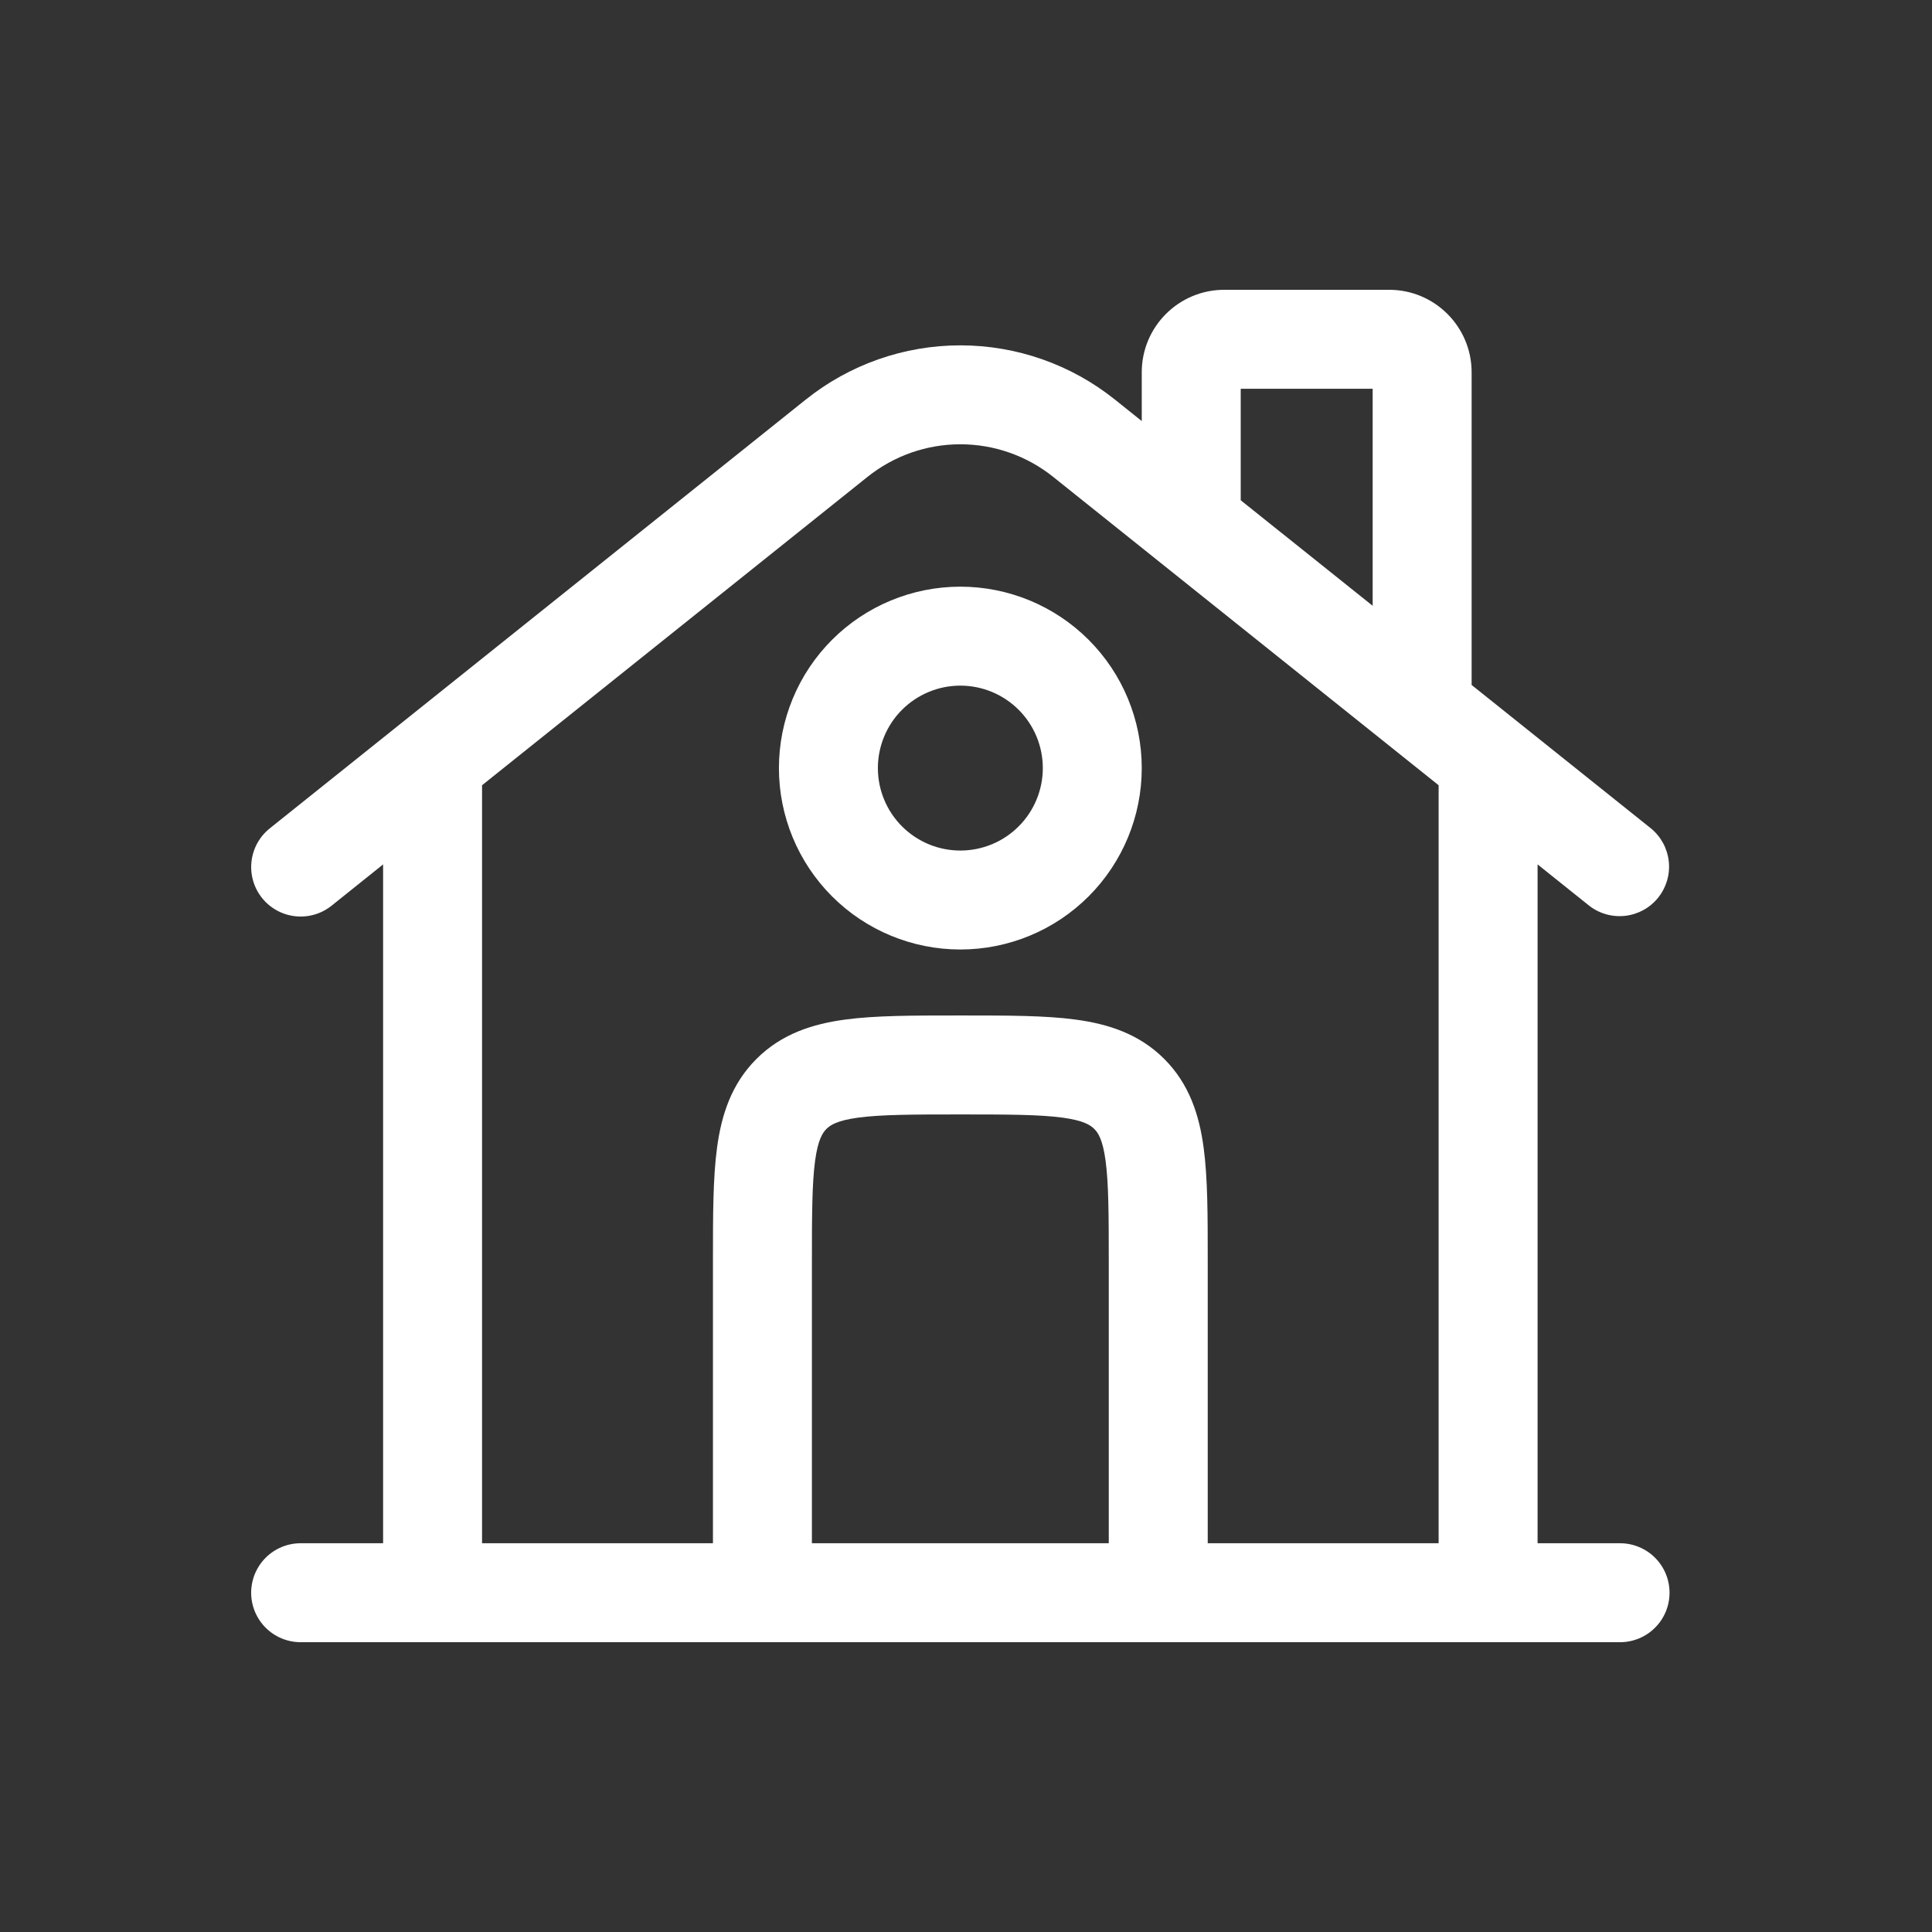 <svg xmlns="http://www.w3.org/2000/svg" width="100" height="100" viewBox="0 0 100 100" fill="none"><rect x="0" y="0" width="100" height="100" fill="#333333" stroke="none"/><path fill-rule="evenodd" clip-rule="evenodd" d="M64.219 20.122V25.893L71.049 31.356V20.122H64.219ZM76.171 35.454V19.268C76.171 16.912 74.258 15 71.902 15H63.366C61.01 15 59.097 16.912 59.097 19.268V21.795L57.708 20.682C55.437 18.865 52.615 17.875 49.707 17.875C46.799 17.875 43.977 18.865 41.707 20.682L13.963 42.877C13.432 43.301 13.092 43.919 13.017 44.594C12.941 45.27 13.137 45.947 13.562 46.478C13.986 47.008 14.604 47.349 15.279 47.424C15.954 47.499 16.632 47.303 17.162 46.879L19.829 44.742V79.878H15.561C14.882 79.878 14.23 80.148 13.75 80.628C13.27 81.108 13 81.76 13 82.439C13 83.118 13.27 83.77 13.75 84.25C14.23 84.73 14.882 85 15.561 85H83.854C84.533 85 85.184 84.73 85.665 84.25C86.145 83.77 86.415 83.118 86.415 82.439C86.415 81.76 86.145 81.108 85.665 80.628C85.184 80.148 84.533 79.878 83.854 79.878H79.585V44.742L82.256 46.879C82.787 47.293 83.461 47.481 84.13 47.402C84.799 47.323 85.41 46.984 85.831 46.457C86.251 45.931 86.448 45.259 86.376 44.589C86.305 43.919 85.973 43.304 85.452 42.877L76.171 35.454ZM74.463 40.644L54.508 24.68C53.146 23.59 51.453 22.996 49.707 22.996C47.962 22.996 46.269 23.59 44.906 24.68L24.951 40.644V79.878H36.902V65.195C36.902 62.928 36.902 60.971 37.114 59.404C37.34 57.724 37.848 56.116 39.153 54.811C40.457 53.507 42.069 52.998 43.745 52.773C45.313 52.561 47.269 52.561 49.54 52.561H49.875C52.145 52.561 54.102 52.561 55.669 52.773C57.349 52.998 58.958 53.507 60.262 54.811C61.566 56.116 62.075 57.724 62.3 59.404C62.512 60.971 62.512 62.928 62.512 65.198V79.878H74.463V40.644ZM57.39 79.878V65.366C57.39 62.88 57.383 61.268 57.226 60.087C57.076 58.977 56.837 58.629 56.639 58.434C56.444 58.239 56.096 57.997 54.986 57.847C53.801 57.69 52.193 57.683 49.707 57.683C47.221 57.683 45.61 57.69 44.428 57.847C43.319 57.997 42.97 58.239 42.776 58.434C42.581 58.629 42.339 58.977 42.188 60.087C42.031 61.272 42.024 62.88 42.024 65.366V79.878H57.39ZM49.707 35.488C49.147 35.488 48.592 35.598 48.074 35.813C47.556 36.027 47.086 36.342 46.689 36.738C46.293 37.134 45.978 37.605 45.764 38.123C45.549 38.641 45.439 39.196 45.439 39.756C45.439 40.317 45.549 40.872 45.764 41.389C45.978 41.907 46.293 42.378 46.689 42.774C47.086 43.171 47.556 43.485 48.074 43.7C48.592 43.914 49.147 44.024 49.707 44.024C50.839 44.024 51.925 43.575 52.725 42.774C53.526 41.974 53.976 40.888 53.976 39.756C53.976 38.624 53.526 37.538 52.725 36.738C51.925 35.938 50.839 35.488 49.707 35.488ZM40.317 39.756C40.317 37.266 41.306 34.877 43.067 33.116C44.828 31.355 47.217 30.366 49.707 30.366C52.198 30.366 54.586 31.355 56.347 33.116C58.108 34.877 59.097 37.266 59.097 39.756C59.097 42.246 58.108 44.635 56.347 46.396C54.586 48.157 52.198 49.146 49.707 49.146C47.217 49.146 44.828 48.157 43.067 46.396C41.306 44.635 40.317 42.246 40.317 39.756Z" fill="white"></path></svg>